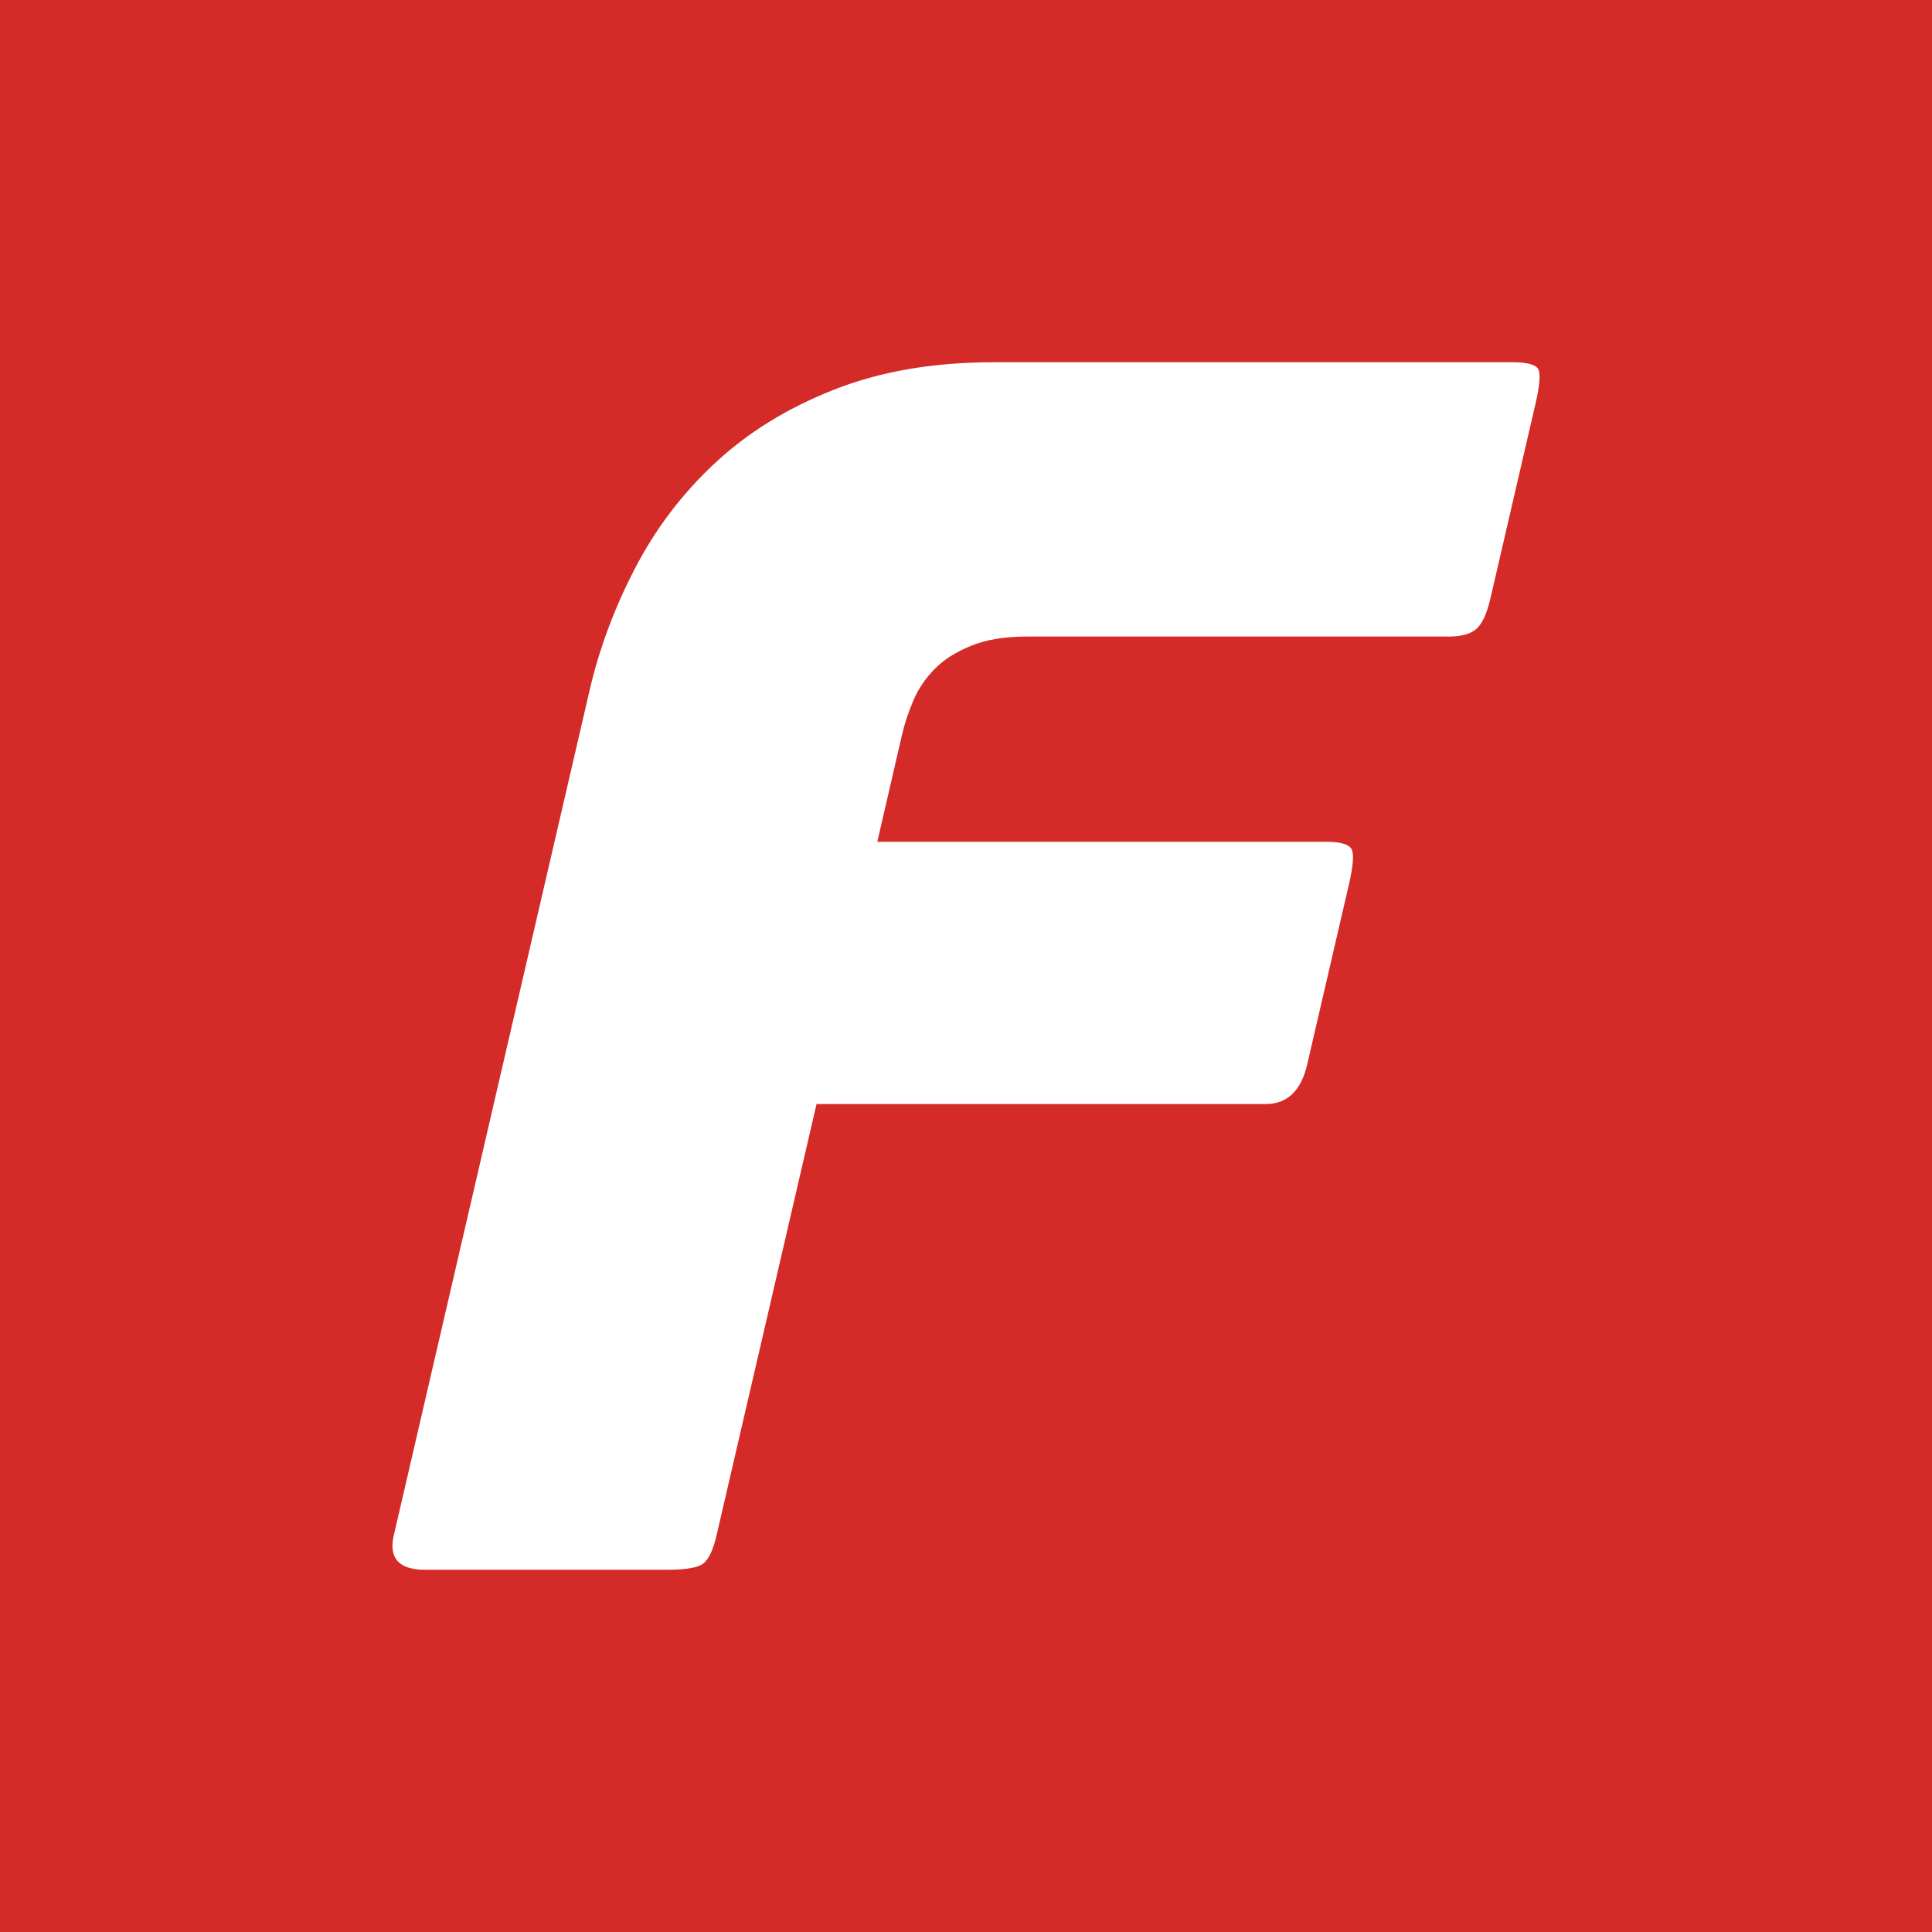 <?xml version="1.0" encoding="UTF-8"?>
<svg xmlns="http://www.w3.org/2000/svg" width="64" height="64" viewBox="0 0 64 64" fill="none">
  <rect width="64" height="64" fill="#D42A28"></rect>
  <path d="M23.327 51.77C23.161 51.924 22.758 52 22.112 52H14.081C13.215 52 12.866 51.618 13.046 50.856L19.533 22.859C19.852 21.487 20.351 20.145 21.035 18.829C21.715 17.517 22.594 16.356 23.679 15.346C24.76 14.336 26.07 13.523 27.61 12.915C29.144 12.306 30.912 12 32.908 12H50.11C50.563 12 50.84 12.069 50.941 12.204C51.039 12.336 51.016 12.724 50.866 13.372L49.371 19.829C49.254 20.326 49.104 20.658 48.912 20.829C48.72 21 48.417 21.086 48.003 21.086H34.032C33.276 21.086 32.648 21.191 32.15 21.401C31.645 21.609 31.244 21.866 30.951 22.172C30.655 22.477 30.42 22.819 30.258 23.201C30.095 23.582 29.968 23.964 29.88 24.343L29.062 27.885H43.939C44.392 27.885 44.666 27.964 44.763 28.112C44.861 28.267 44.831 28.668 44.681 29.313L43.304 35.257C43.102 36.132 42.643 36.573 41.926 36.573H27.049L23.738 50.856C23.63 51.313 23.493 51.618 23.327 51.77" fill="white"></path>
</svg>
